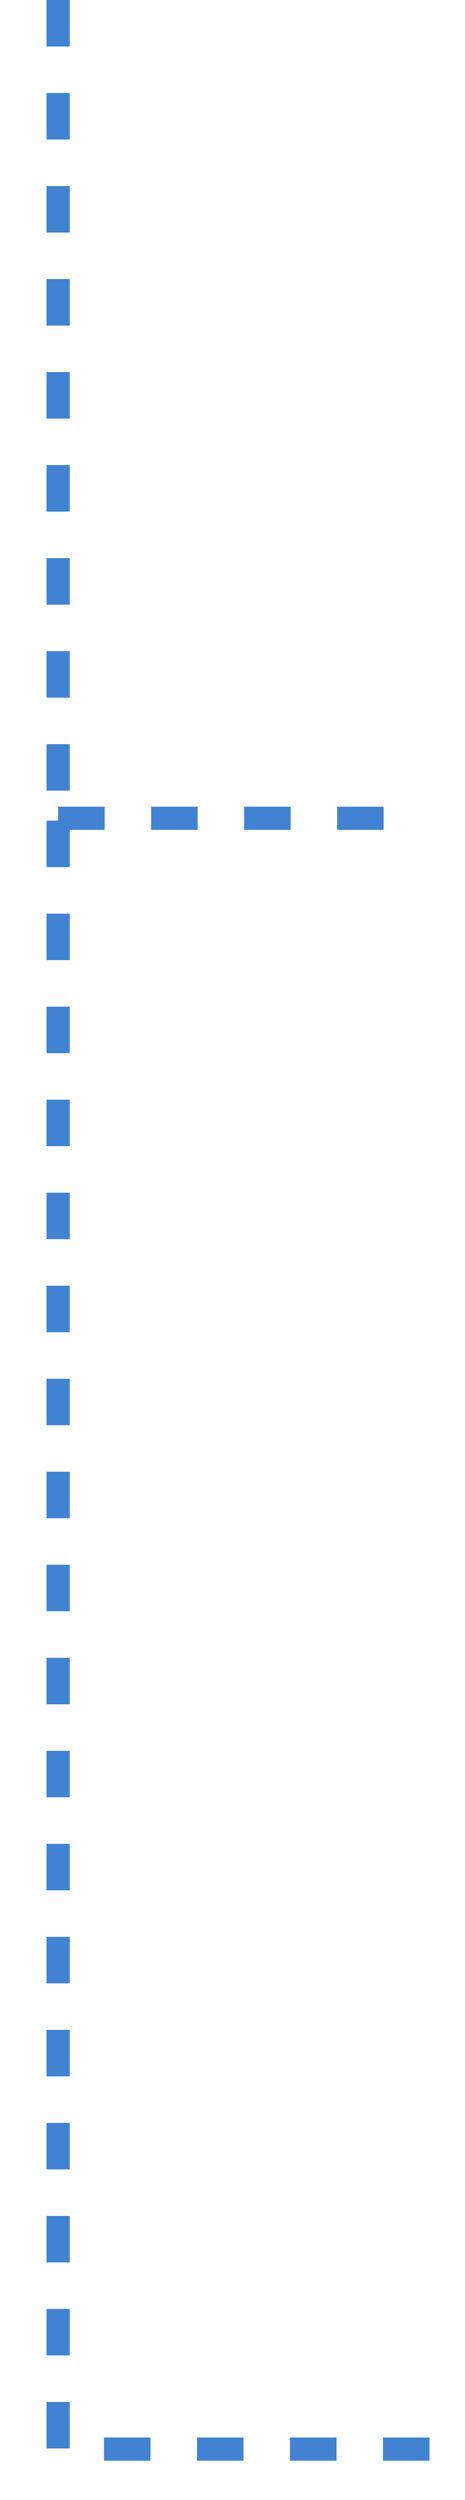 <?xml version="1.0" encoding="utf-8"?>
<svg xmlns="http://www.w3.org/2000/svg" fill="none" height="100%" overflow="visible" preserveAspectRatio="none" style="display: block;" viewBox="0 0 8 43" width="100%">
<path d="M1 0L1 14.075M7.389 42.126H1L1 14.075M1 14.075H7.389" id="Vector 1893" stroke="#4182D3" stroke-dasharray="0.8 0.8" stroke-width="0.399"/>
</svg>